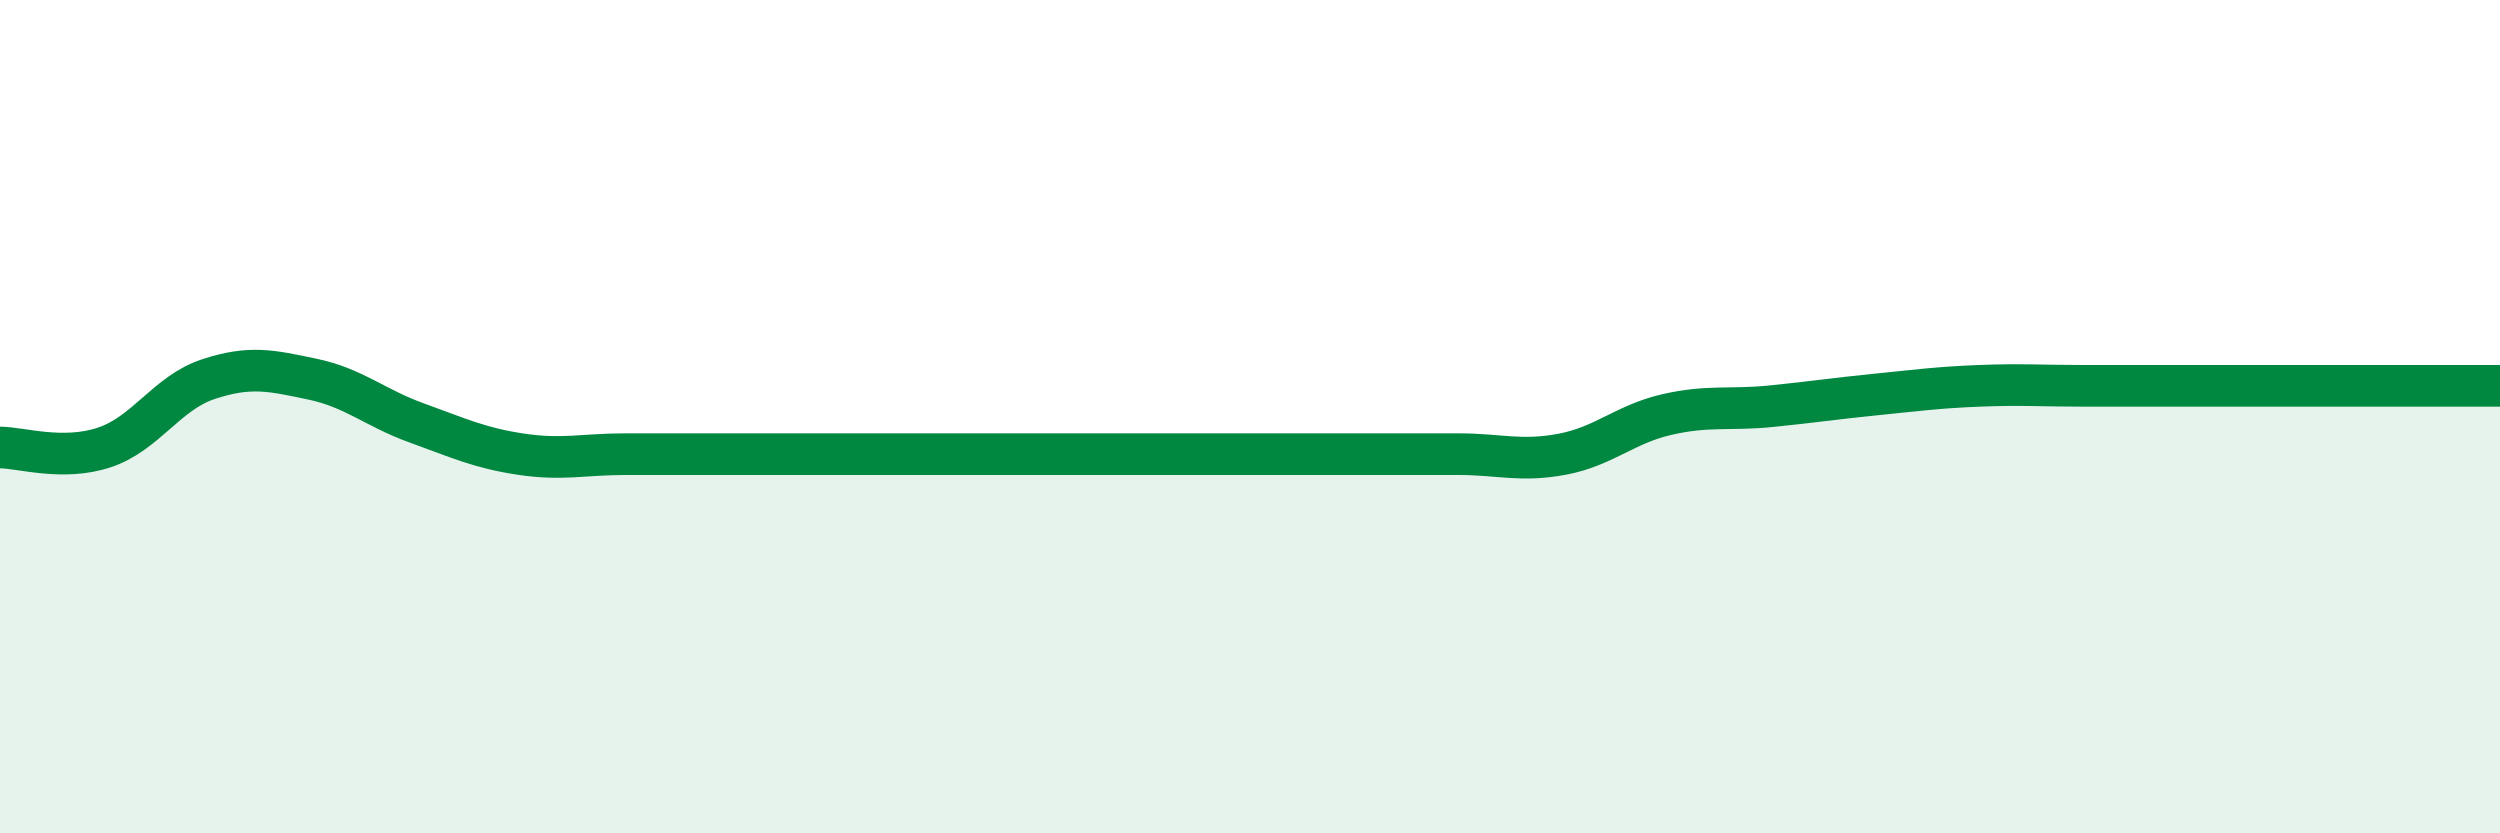 
    <svg width="60" height="20" viewBox="0 0 60 20" xmlns="http://www.w3.org/2000/svg">
      <path
        d="M 0,10.74 C 0.5,10.74 1.5,11.07 2.5,10.74 C 3.5,10.41 4,9.43 5,9.1 C 6,8.77 6.5,8.89 7.5,9.1 C 8.5,9.31 9,9.79 10,10.15 C 11,10.51 11.5,10.75 12.5,10.9 C 13.5,11.05 14,10.9 15,10.9 C 16,10.9 16.5,10.9 17.5,10.9 C 18.5,10.9 19,10.9 20,10.9 C 21,10.9 21.5,10.9 22.5,10.9 C 23.5,10.9 24,10.9 25,10.9 C 26,10.9 26.5,10.9 27.5,10.9 C 28.5,10.9 29,10.9 30,10.9 C 31,10.9 31.5,10.9 32.5,10.9 C 33.5,10.9 34,10.9 35,10.9 C 36,10.9 36.5,11.09 37.5,10.9 C 38.5,10.71 39,10.18 40,9.95 C 41,9.72 41.5,9.85 42.5,9.75 C 43.5,9.65 44,9.57 45,9.47 C 46,9.37 46.5,9.3 47.5,9.26 C 48.5,9.22 49,9.26 50,9.26 C 51,9.26 51.5,9.26 52.5,9.26 C 53.5,9.26 53.5,9.26 55,9.26 C 56.5,9.26 59,9.26 60,9.26L60 20L0 20Z"
        fill="#008740"
        opacity="0.1"
        stroke-linecap="round"
        stroke-linejoin="round"
      />
      <path
        d="M 0,10.74 C 0.5,10.74 1.5,11.07 2.5,10.74 C 3.5,10.41 4,9.43 5,9.1 C 6,8.77 6.5,8.89 7.5,9.1 C 8.5,9.31 9,9.79 10,10.15 C 11,10.51 11.5,10.75 12.5,10.9 C 13.5,11.05 14,10.9 15,10.9 C 16,10.9 16.5,10.9 17.5,10.9 C 18.5,10.9 19,10.9 20,10.9 C 21,10.9 21.5,10.9 22.5,10.9 C 23.5,10.9 24,10.9 25,10.9 C 26,10.9 26.5,10.9 27.5,10.9 C 28.5,10.9 29,10.9 30,10.9 C 31,10.9 31.5,10.9 32.5,10.9 C 33.5,10.9 34,10.9 35,10.9 C 36,10.9 36.5,11.09 37.5,10.9 C 38.5,10.71 39,10.18 40,9.95 C 41,9.72 41.5,9.85 42.5,9.75 C 43.5,9.65 44,9.57 45,9.47 C 46,9.37 46.5,9.3 47.5,9.26 C 48.5,9.22 49,9.26 50,9.26 C 51,9.26 51.5,9.26 52.5,9.26 C 53.5,9.26 53.5,9.26 55,9.26 C 56.5,9.26 59,9.26 60,9.26"
        stroke="#008740"
        stroke-width="1"
        fill="none"
        stroke-linecap="round"
        stroke-linejoin="round"
      />
    </svg>
  